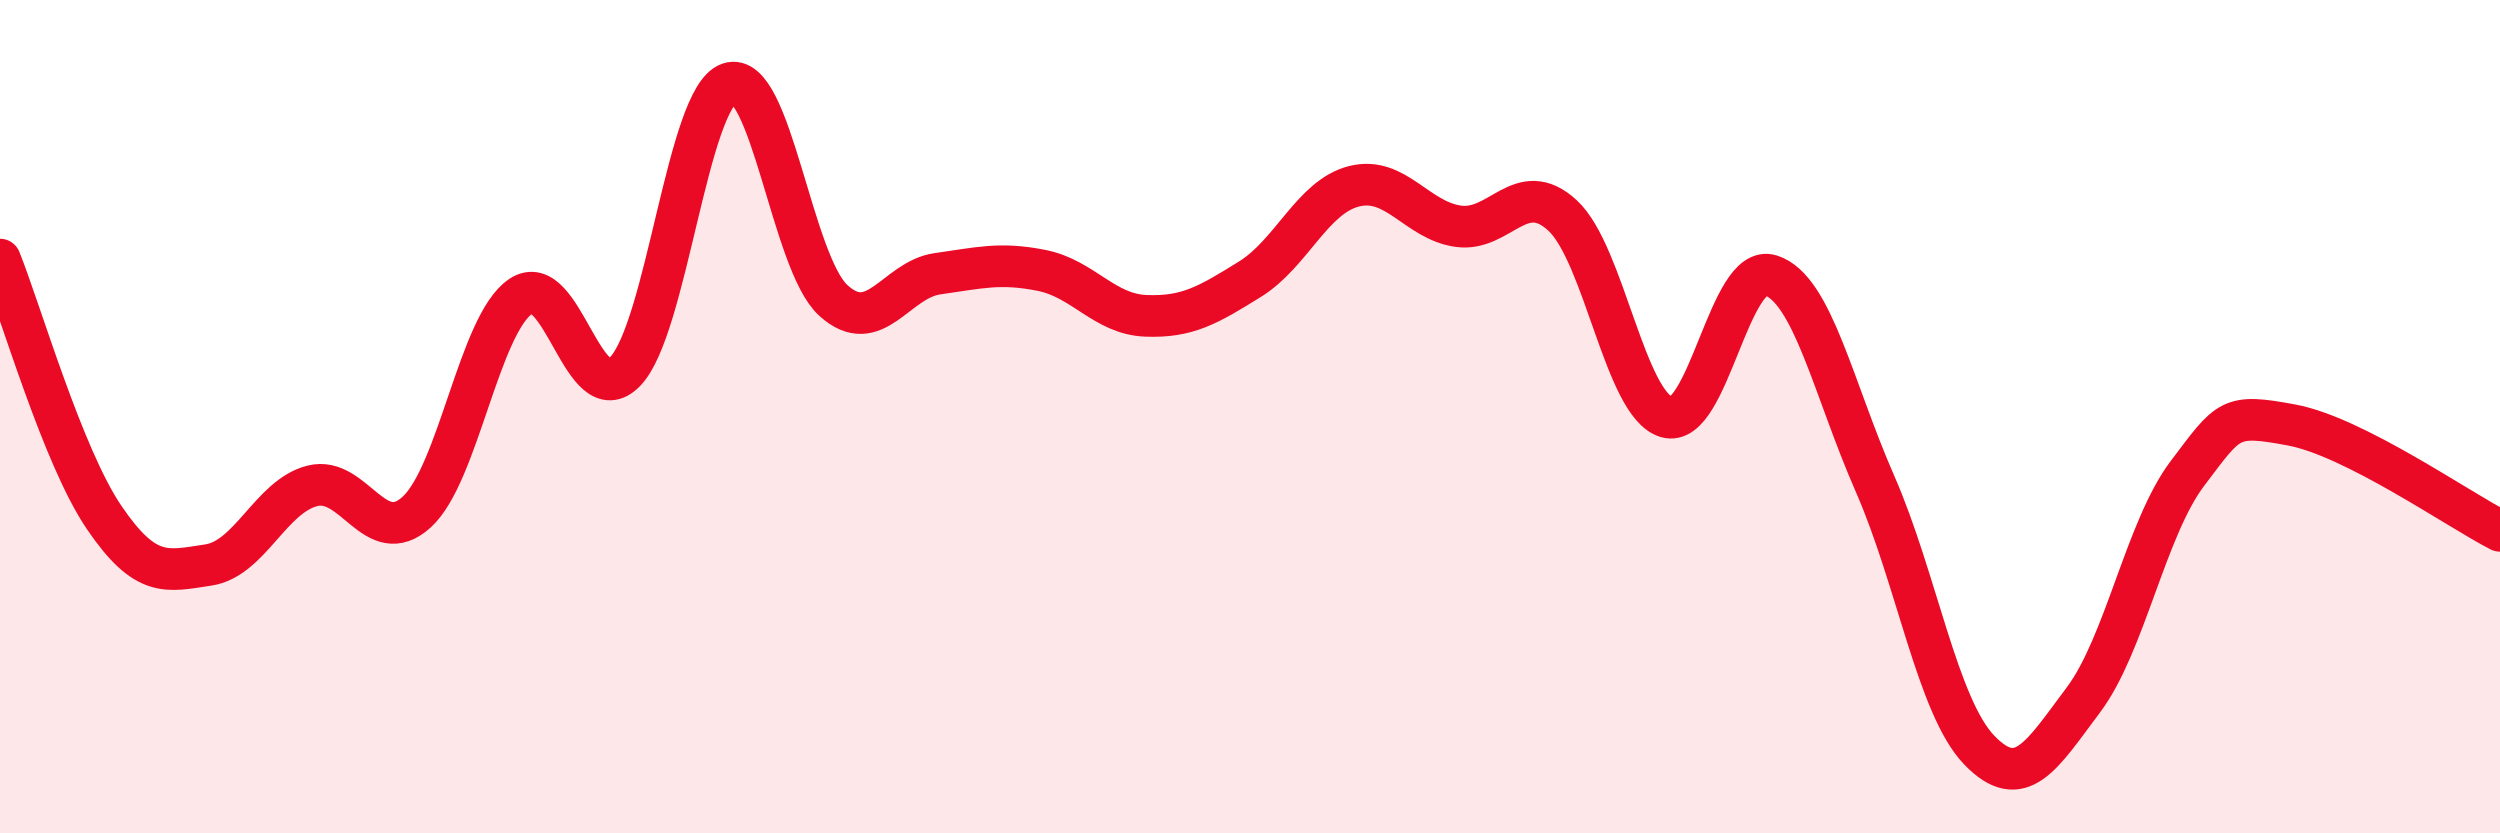 
    <svg width="60" height="20" viewBox="0 0 60 20" xmlns="http://www.w3.org/2000/svg">
      <path
        d="M 0,6.23 C 0.5,7.47 1.5,10.95 2.5,12.42 C 3.5,13.89 4,13.71 5,13.56 C 6,13.41 6.5,11.91 7.5,11.66 C 8.5,11.41 9,13.2 10,12.29 C 11,11.38 11.5,7.78 12.5,7.11 C 13.5,6.44 14,9.94 15,8.92 C 16,7.9 16.5,2.34 17.5,2 C 18.5,1.66 19,6.3 20,7.21 C 21,8.12 21.5,6.71 22.5,6.57 C 23.5,6.43 24,6.29 25,6.49 C 26,6.69 26.5,7.54 27.5,7.58 C 28.5,7.62 29,7.32 30,6.7 C 31,6.08 31.5,4.72 32.5,4.47 C 33.5,4.22 34,5.29 35,5.43 C 36,5.57 36.5,4.25 37.5,5.17 C 38.5,6.09 39,9.72 40,10.01 C 41,10.3 41.5,6.29 42.5,6.61 C 43.5,6.93 44,9.33 45,11.61 C 46,13.89 46.5,16.96 47.5,18 C 48.5,19.04 49,18.13 50,16.8 C 51,15.47 51.5,12.68 52.5,11.36 C 53.5,10.04 53.5,9.92 55,10.2 C 56.5,10.48 59,12.23 60,12.74L60 20L0 20Z"
        fill="#EB0A25"
        opacity="0.1"
        stroke-linecap="round"
        stroke-linejoin="round"
      />
      <path
        d="M 0,6.23 C 0.5,7.47 1.5,10.95 2.5,12.42 C 3.5,13.89 4,13.71 5,13.56 C 6,13.41 6.5,11.91 7.5,11.66 C 8.5,11.41 9,13.2 10,12.29 C 11,11.38 11.5,7.78 12.5,7.11 C 13.5,6.44 14,9.94 15,8.92 C 16,7.9 16.5,2.34 17.5,2 C 18.5,1.66 19,6.3 20,7.21 C 21,8.12 21.5,6.71 22.5,6.57 C 23.5,6.43 24,6.29 25,6.49 C 26,6.69 26.5,7.54 27.5,7.58 C 28.5,7.62 29,7.32 30,6.7 C 31,6.08 31.5,4.72 32.5,4.47 C 33.5,4.22 34,5.29 35,5.43 C 36,5.57 36.5,4.25 37.5,5.17 C 38.5,6.09 39,9.72 40,10.01 C 41,10.3 41.5,6.29 42.5,6.61 C 43.5,6.93 44,9.33 45,11.61 C 46,13.89 46.5,16.96 47.5,18 C 48.5,19.04 49,18.13 50,16.8 C 51,15.47 51.5,12.68 52.5,11.36 C 53.5,10.04 53.5,9.92 55,10.2 C 56.5,10.48 59,12.23 60,12.74"
        stroke="#EB0A25"
        stroke-width="1"
        fill="none"
        stroke-linecap="round"
        stroke-linejoin="round"
      />
    </svg>
  